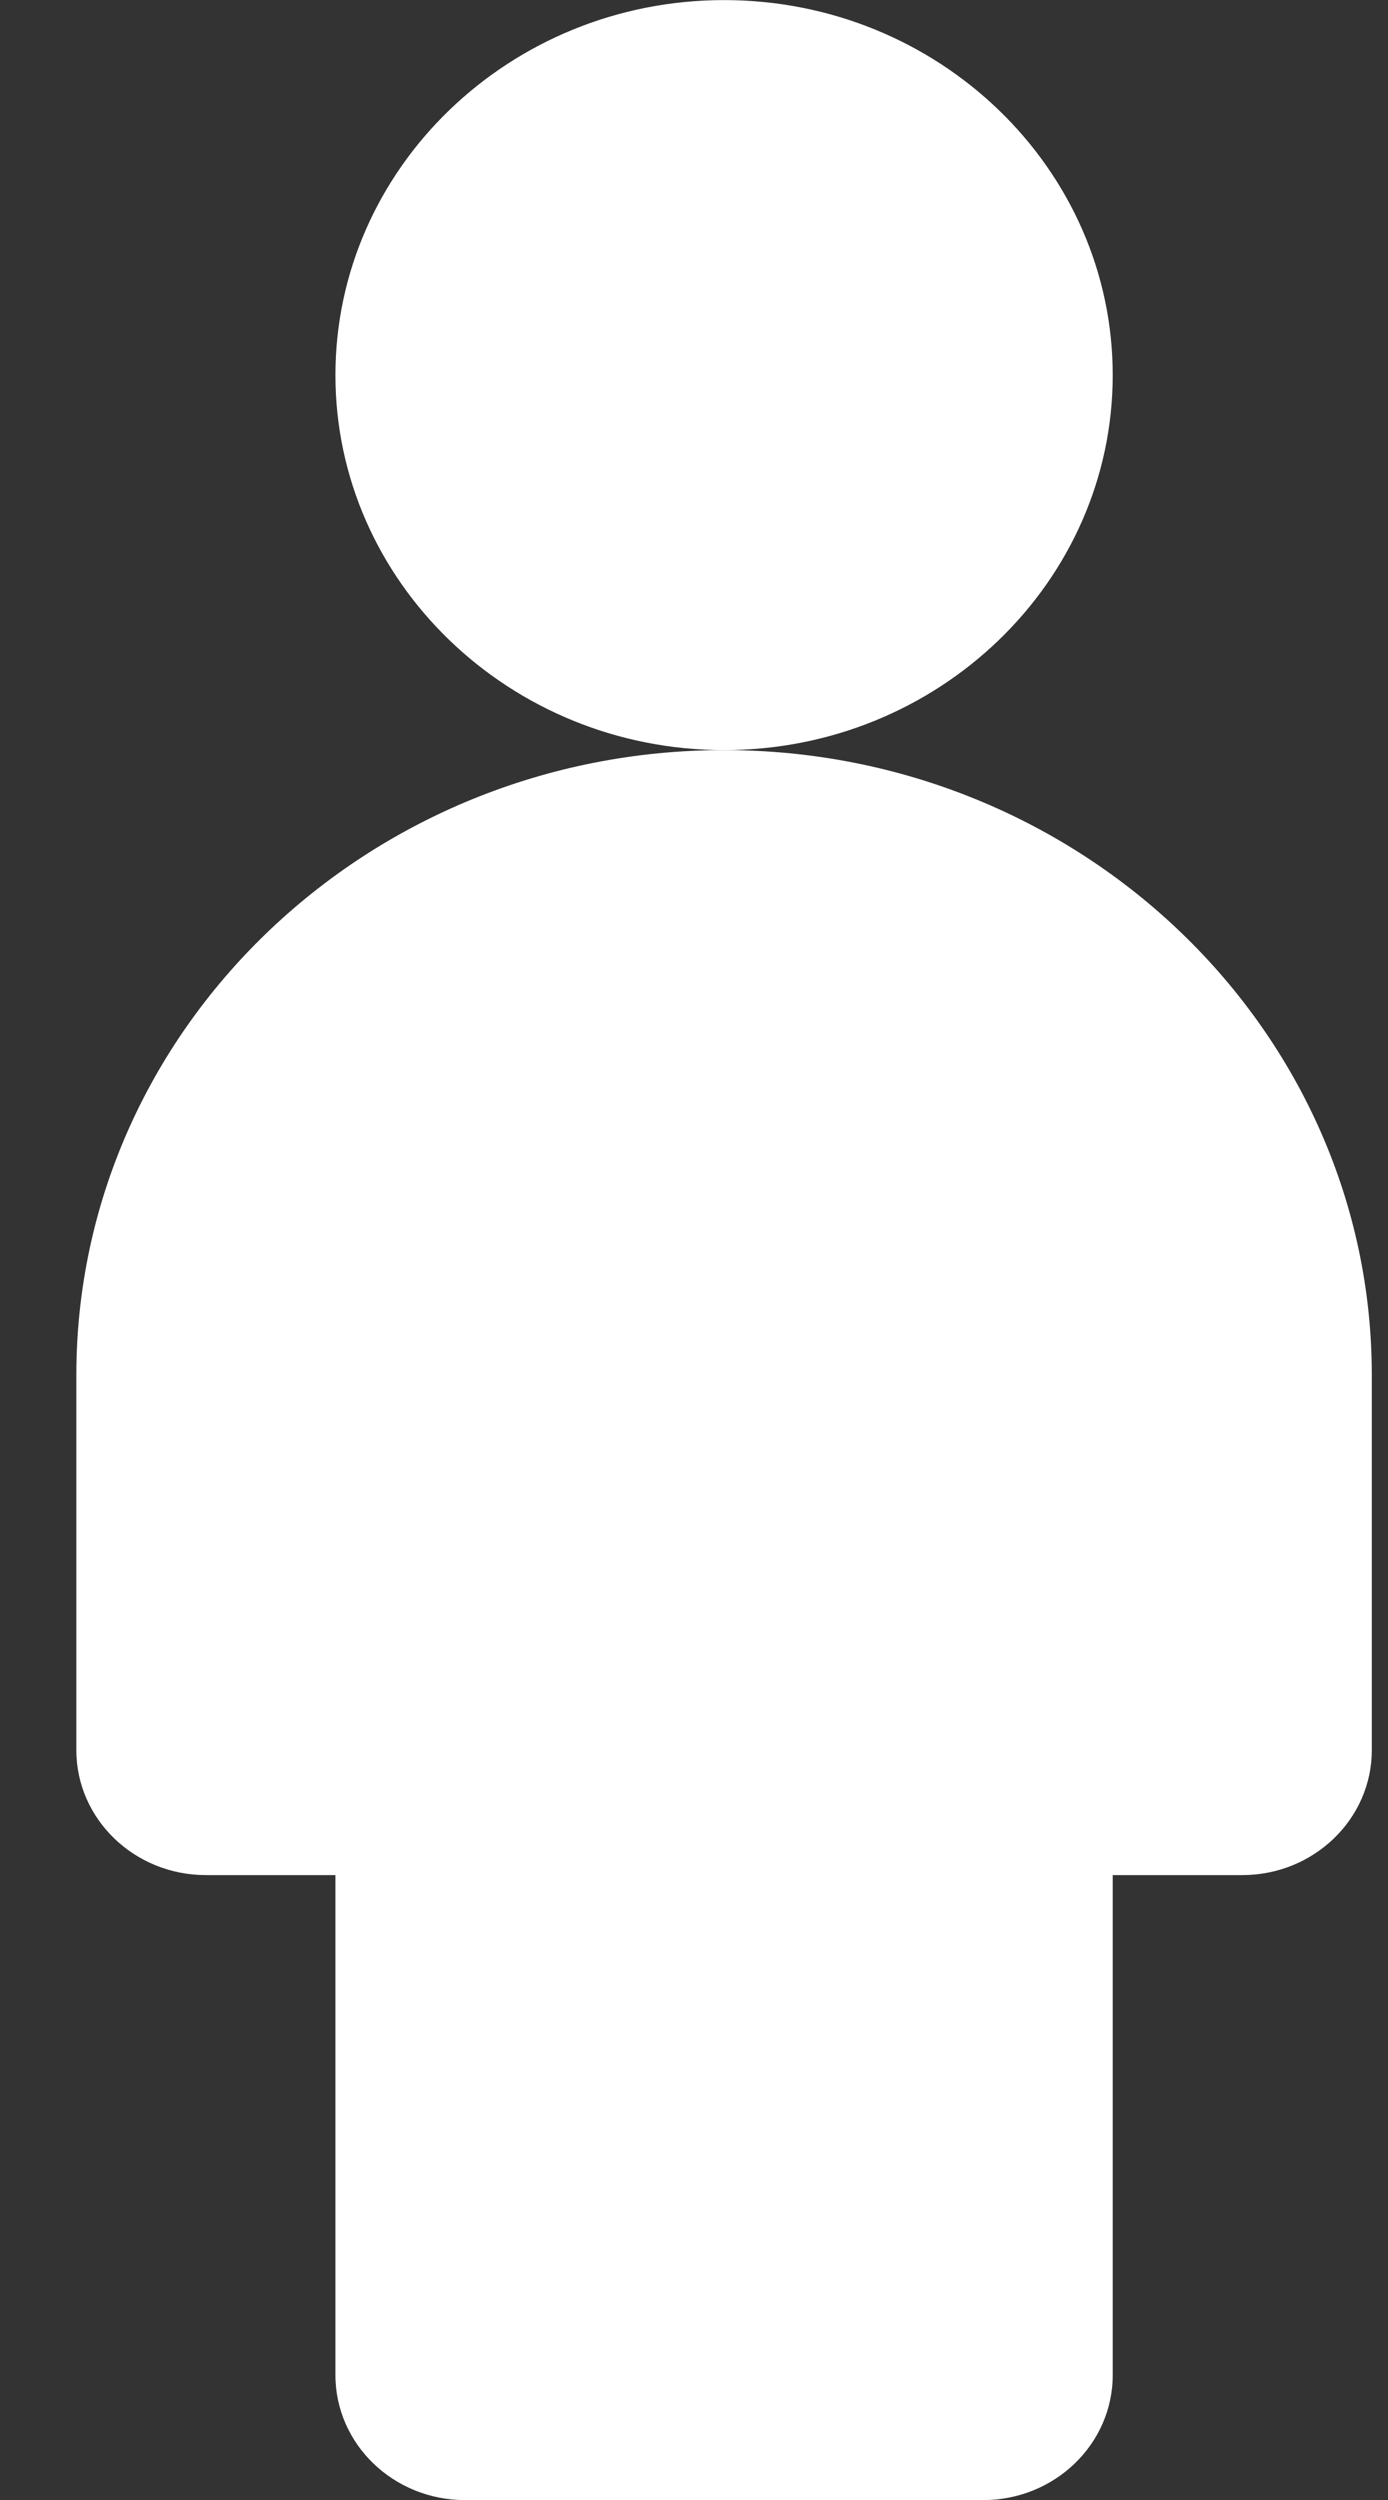 <?xml version="1.0" encoding="UTF-8"?>
<svg width="15px" height="27px" viewBox="0 0 15 27" version="1.1" xmlns="http://www.w3.org/2000/svg" xmlns:xlink="http://www.w3.org/1999/xlink">
    <rect x="0" y="0" width="15" height="27" fill="#333333" stroke="none"/>
    <!-- Generator: Sketch 52.2 (67145) - http://www.bohemiancoding.com/sketch -->
    <title>Fill 79 + Fill 81</title>
    <desc>Created with Sketch.</desc>
    <g id="Page-1" stroke="none" stroke-width="1" fill="none" fill-rule="evenodd">
        <g id="flow_mobile_email" transform="translate(-53, -361)" fill="#FFFFFF">
            <g id="Fill-79-+-Fill-81" transform="translate(53, 361)">
                <g id="Fill-79-+-Fill-80" transform="translate(0.825, 0)">
                    <path d="M11.2,4.051 C11.2,1.818 9.316,0.001 7,0.001 C4.684,0.001 2.8,1.818 2.8,4.051 C2.8,6.284 4.684,8.101 7,8.101 C9.316,8.101 11.2,6.284 11.2,4.051" id="Fill-79"></path>
                    <path d="M7,8.101 C3.14,8.101 0,11.129 0,14.851 L0,18.901 C0,19.646 0.627,20.251 1.4,20.251 L2.8,20.251 L2.8,25.651 C2.8,26.396 3.427,27.001 4.2,27.001 L9.8,27.001 C10.573,27.001 11.2,26.396 11.2,25.651 L11.2,20.251 L12.6,20.251 C13.373,20.251 14,19.646 14,18.901 L14,14.851 C14,11.129 10.86,8.101 7,8.101" id="Fill-80"></path>
                </g>
            </g>
        </g>
    </g>
</svg>